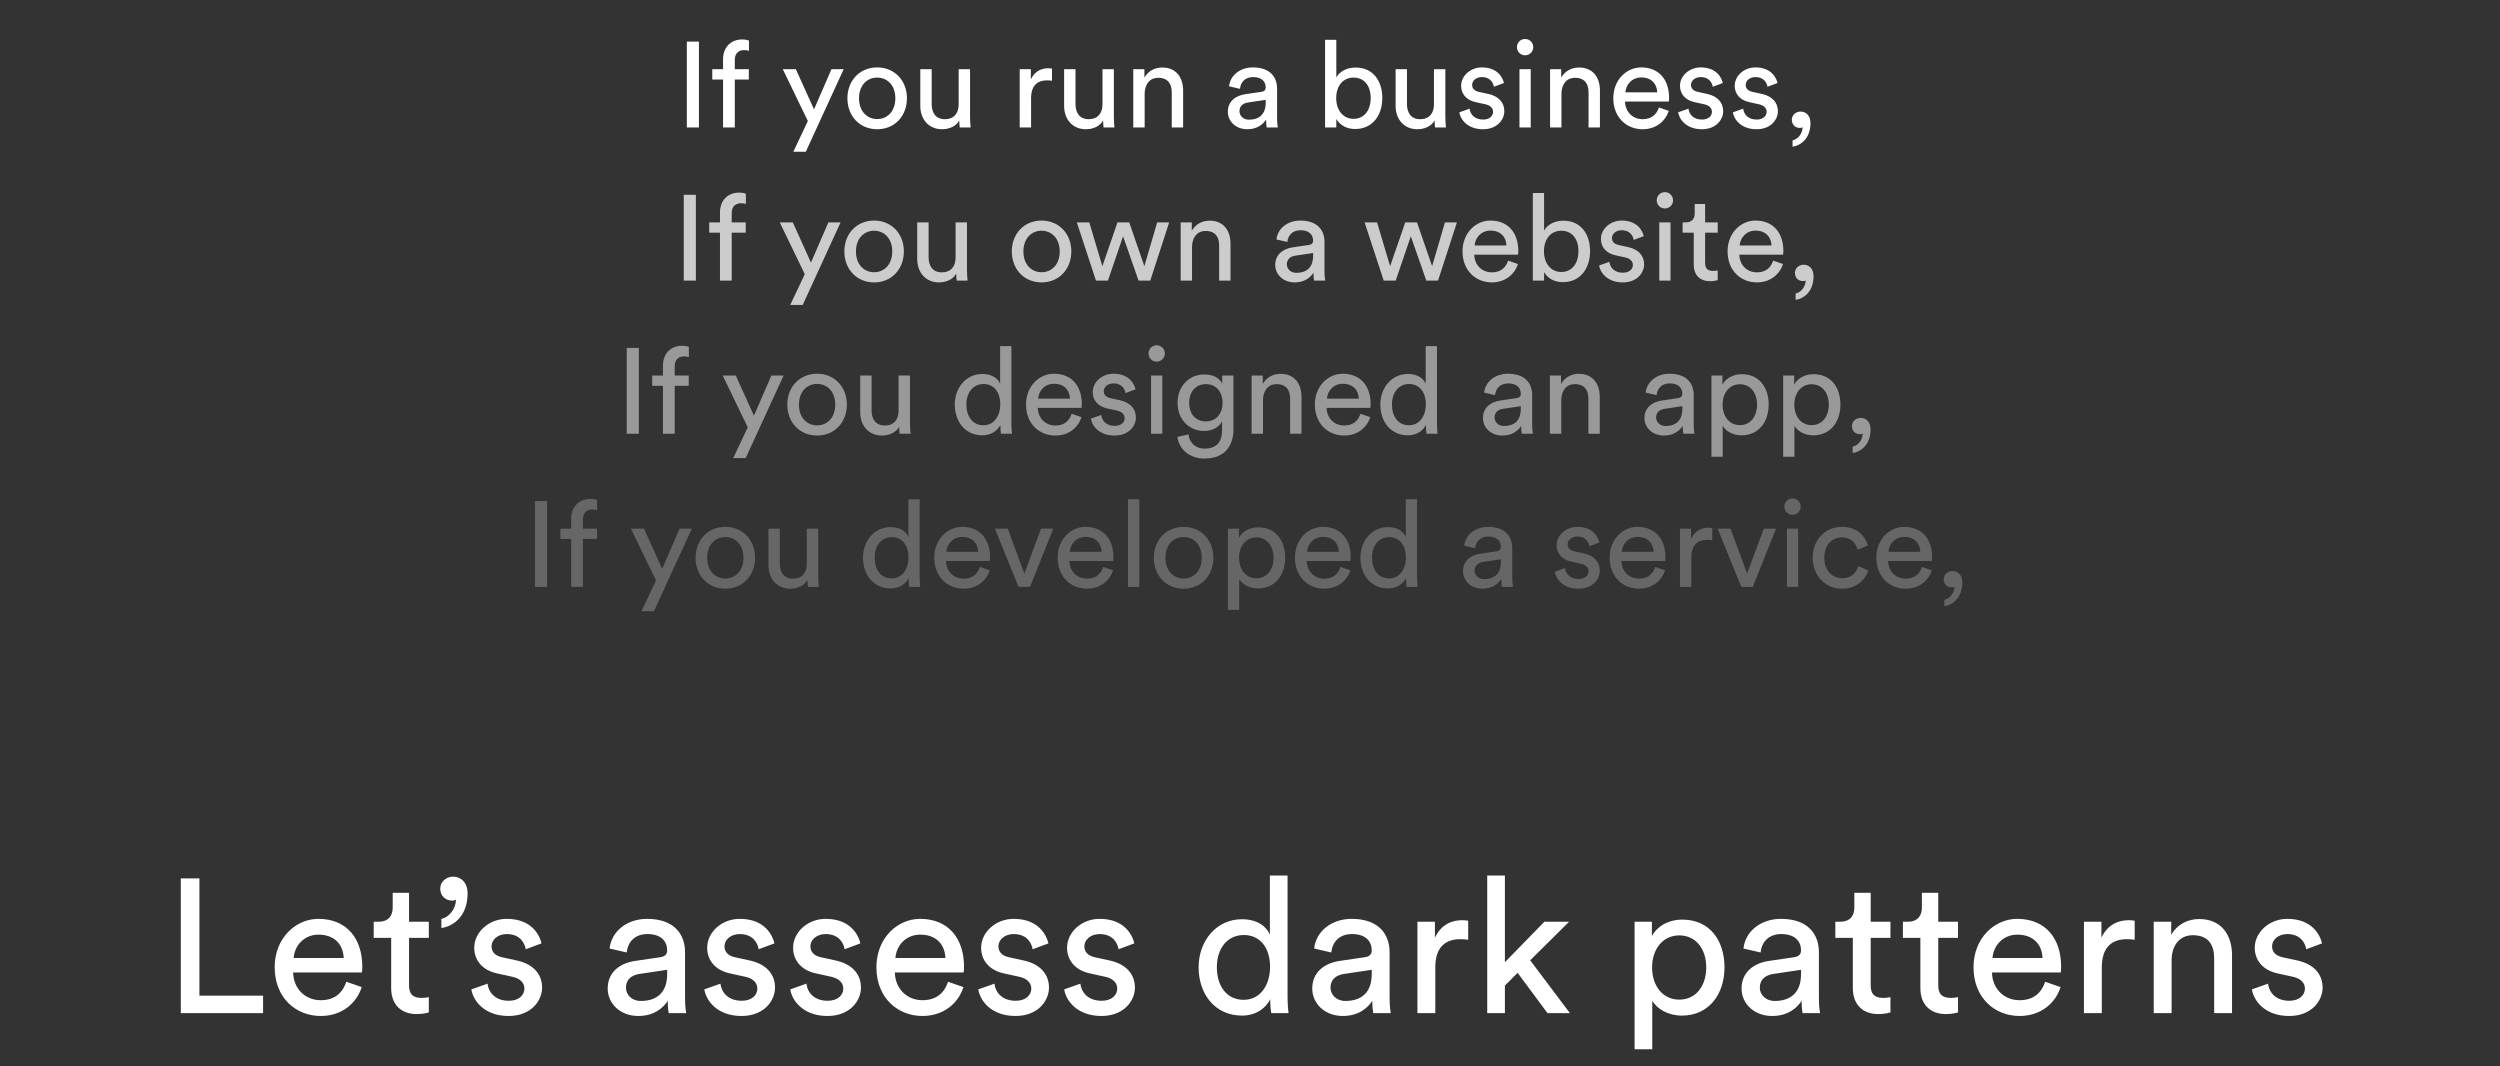 <svg xmlns="http://www.w3.org/2000/svg" width="333" height="142" viewBox="0 0 333 142" fill="none"><rect x="0" y="0" width="333" height="142" fill="#333333" stroke="none"/><path d="M35.043 134.948V132.619H26.563V116.999H24.082V134.948H35.043ZM39.118 127.607C39.22 126.037 40.435 124.493 42.435 124.493C44.587 124.493 45.726 125.86 45.777 127.607H39.118ZM46.131 130.771C45.675 132.138 44.688 133.227 42.713 133.227C40.663 133.227 39.093 131.708 39.042 129.531H48.207C48.232 129.379 48.258 129.075 48.258 128.771C48.258 124.974 46.156 122.392 42.41 122.392C39.346 122.392 36.587 124.999 36.587 128.822C36.587 132.948 39.448 135.328 42.713 135.328C45.549 135.328 47.498 133.632 48.182 131.48L46.131 130.771ZM54.485 118.923H52.308V120.898C52.308 121.961 51.751 122.771 50.434 122.771H49.776V124.923H52.105V131.607C52.105 133.809 53.422 135.075 55.498 135.075C56.308 135.075 56.915 134.923 57.118 134.847V132.822C56.915 132.872 56.485 132.923 56.181 132.923C54.941 132.923 54.485 132.366 54.485 131.252V124.923H57.118V122.771H54.485V118.923ZM58.639 118.341C58.639 119.354 59.348 119.961 60.234 119.961C60.487 119.961 60.664 119.885 60.74 119.835C60.715 120.974 59.93 122.138 58.791 122.392V123.607C60.259 123.429 62.284 122.138 62.284 118.999C62.284 117.531 61.373 116.771 60.36 116.771C59.373 116.771 58.639 117.506 58.639 118.341ZM62.789 131.784C62.992 133.176 64.409 135.328 67.751 135.328C70.764 135.328 72.207 133.277 72.207 131.556C72.207 129.758 71.042 128.417 68.84 127.936L66.865 127.505C65.928 127.303 65.473 126.771 65.473 126.037C65.473 125.202 66.283 124.417 67.498 124.417C69.422 124.417 69.928 125.809 70.03 126.442L72.131 125.657C71.878 124.569 70.84 122.392 67.498 122.392C65.118 122.392 63.169 124.164 63.169 126.24C63.169 127.961 64.308 129.252 66.207 129.657L68.283 130.113C69.296 130.341 69.852 130.923 69.852 131.682C69.852 132.543 69.118 133.303 67.776 133.303C66.055 133.303 65.093 132.29 64.941 131.024L62.789 131.784ZM80.945 131.682C80.945 133.606 82.54 135.328 85.02 135.328C87.198 135.328 88.413 134.163 88.944 133.303C88.944 134.189 89.02 134.644 89.071 134.948H91.4C91.349 134.644 91.248 134.012 91.248 132.948V126.847C91.248 124.467 89.831 122.392 86.185 122.392C83.552 122.392 81.451 124.012 81.198 126.341L83.476 126.872C83.628 125.455 84.565 124.417 86.236 124.417C88.084 124.417 88.868 125.404 88.868 126.594C88.868 127.024 88.666 127.404 87.932 127.505L84.641 127.986C82.54 128.29 80.945 129.505 80.945 131.682ZM85.35 133.328C84.134 133.328 83.375 132.467 83.375 131.556C83.375 130.467 84.134 129.885 85.147 129.733L88.868 129.176V129.733C88.868 132.391 87.299 133.328 85.35 133.328ZM93.816 131.784C94.019 133.176 95.436 135.328 98.778 135.328C101.791 135.328 103.234 133.277 103.234 131.556C103.234 129.758 102.069 128.417 99.867 127.936L97.892 127.505C96.955 127.303 96.5 126.771 96.5 126.037C96.5 125.202 97.31 124.417 98.525 124.417C100.449 124.417 100.955 125.809 101.057 126.442L103.158 125.657C102.905 124.569 101.867 122.392 98.525 122.392C96.145 122.392 94.196 124.164 94.196 126.24C94.196 127.961 95.335 129.252 97.234 129.657L99.31 130.113C100.322 130.341 100.879 130.923 100.879 131.682C100.879 132.543 100.145 133.303 98.803 133.303C97.082 133.303 96.12 132.29 95.968 131.024L93.816 131.784ZM105.263 131.784C105.465 133.176 106.883 135.328 110.225 135.328C113.237 135.328 114.68 133.277 114.68 131.556C114.68 129.758 113.516 128.417 111.313 127.936L109.339 127.505C108.402 127.303 107.946 126.771 107.946 126.037C107.946 125.202 108.756 124.417 109.972 124.417C111.896 124.417 112.402 125.809 112.503 126.442L114.604 125.657C114.351 124.569 113.313 122.392 109.972 122.392C107.592 122.392 105.642 124.164 105.642 126.24C105.642 127.961 106.782 129.252 108.68 129.657L110.756 130.113C111.769 130.341 112.326 130.923 112.326 131.682C112.326 132.543 111.592 133.303 110.25 133.303C108.528 133.303 107.566 132.29 107.415 131.024L105.263 131.784ZM119.269 127.607C119.37 126.037 120.586 124.493 122.586 124.493C124.737 124.493 125.877 125.86 125.927 127.607H119.269ZM126.282 130.771C125.826 132.138 124.839 133.227 122.864 133.227C120.813 133.227 119.244 131.708 119.193 129.531H128.358C128.383 129.379 128.408 129.075 128.408 128.771C128.408 124.974 126.307 122.392 122.56 122.392C119.497 122.392 116.738 124.999 116.738 128.822C116.738 132.948 119.598 135.328 122.864 135.328C125.699 135.328 127.649 133.632 128.332 131.48L126.282 130.771ZM130.307 131.784C130.509 133.176 131.927 135.328 135.269 135.328C138.281 135.328 139.724 133.277 139.724 131.556C139.724 129.758 138.56 128.417 136.357 127.936L134.383 127.505C133.446 127.303 132.99 126.771 132.99 126.037C132.99 125.202 133.8 124.417 135.016 124.417C136.94 124.417 137.446 125.809 137.547 126.442L139.648 125.657C139.395 124.569 138.357 122.392 135.016 122.392C132.636 122.392 130.686 124.164 130.686 126.24C130.686 127.961 131.826 129.252 133.724 129.657L135.8 130.113C136.813 130.341 137.37 130.923 137.37 131.682C137.37 132.543 136.636 133.303 135.294 133.303C133.573 133.303 132.61 132.29 132.459 131.024L130.307 131.784ZM141.753 131.784C141.956 133.176 143.374 135.328 146.715 135.328C149.728 135.328 151.171 133.277 151.171 131.556C151.171 129.758 150.006 128.417 147.804 127.936L145.829 127.505C144.892 127.303 144.437 126.771 144.437 126.037C144.437 125.202 145.247 124.417 146.462 124.417C148.386 124.417 148.892 125.809 148.994 126.442L151.095 125.657C150.842 124.569 149.804 122.392 146.462 122.392C144.082 122.392 142.133 124.164 142.133 126.24C142.133 127.961 143.272 129.252 145.171 129.657L147.247 130.113C148.26 130.341 148.816 130.923 148.816 131.682C148.816 132.543 148.082 133.303 146.741 133.303C145.019 133.303 144.057 132.29 143.905 131.024L141.753 131.784ZM162.086 128.822C162.086 126.316 163.503 124.543 165.681 124.543C167.858 124.543 169.174 126.265 169.174 128.771C169.174 131.277 167.832 133.176 165.655 133.176C163.377 133.176 162.086 131.328 162.086 128.822ZM169.2 133.303C169.2 134.037 169.276 134.67 169.326 134.948H171.63C171.605 134.746 171.503 133.86 171.503 132.695V116.619H169.149V124.493C168.744 123.505 167.579 122.442 165.427 122.442C161.985 122.442 159.655 125.379 159.655 128.822C159.655 132.442 161.858 135.277 165.427 135.277C167.326 135.277 168.617 134.265 169.2 133.1V133.303ZM174.792 131.682C174.792 133.606 176.387 135.328 178.867 135.328C181.045 135.328 182.26 134.163 182.791 133.303C182.791 134.189 182.867 134.644 182.918 134.948H185.247C185.196 134.644 185.095 134.012 185.095 132.948V126.847C185.095 124.467 183.678 122.392 180.032 122.392C177.399 122.392 175.298 124.012 175.045 126.341L177.323 126.872C177.475 125.455 178.412 124.417 180.083 124.417C181.931 124.417 182.716 125.404 182.716 126.594C182.716 127.024 182.513 127.404 181.779 127.505L178.488 127.986C176.387 128.29 174.792 129.505 174.792 131.682ZM179.197 133.328C177.981 133.328 177.222 132.467 177.222 131.556C177.222 130.467 177.981 129.885 178.994 129.733L182.716 129.176V129.733C182.716 132.391 181.146 133.328 179.197 133.328ZM195.562 122.645C195.435 122.619 195.106 122.569 194.777 122.569C193.536 122.569 192.018 123.024 191.131 124.898V122.771H188.802V134.948H191.182V128.847C191.182 126.164 192.524 125.1 194.524 125.1C194.853 125.1 195.207 125.126 195.562 125.176V122.645ZM209.009 122.771H205.718L200.453 128.164V116.619H198.098V134.948H200.453V131.277L202.149 129.581L206.123 134.948H209.111L203.82 127.91L209.009 122.771ZM220.082 139.758V133.303C220.74 134.391 222.158 135.277 224.032 135.277C227.601 135.277 229.702 132.467 229.702 128.847C229.702 125.303 227.753 122.493 224.107 122.493C222.133 122.493 220.69 123.455 220.032 124.67V122.771H217.728V139.758H220.082ZM227.272 128.847C227.272 131.353 225.88 133.151 223.677 133.151C221.5 133.151 220.057 131.353 220.057 128.847C220.057 126.417 221.5 124.594 223.677 124.594C225.905 124.594 227.272 126.417 227.272 128.847ZM231.975 131.682C231.975 133.606 233.57 135.328 236.051 135.328C238.228 135.328 239.443 134.163 239.975 133.303C239.975 134.189 240.051 134.644 240.101 134.948H242.43C242.38 134.644 242.279 134.012 242.279 132.948V126.847C242.279 124.467 240.861 122.392 237.215 122.392C234.583 122.392 232.481 124.012 232.228 126.341L234.507 126.872C234.659 125.455 235.595 124.417 237.266 124.417C239.114 124.417 239.899 125.404 239.899 126.594C239.899 127.024 239.696 127.404 238.962 127.505L235.671 127.986C233.57 128.29 231.975 129.505 231.975 131.682ZM236.38 133.328C235.165 133.328 234.405 132.467 234.405 131.556C234.405 130.467 235.165 129.885 236.177 129.733L239.899 129.176V129.733C239.899 132.391 238.329 133.328 236.38 133.328ZM249.176 118.923H246.998V120.898C246.998 121.961 246.442 122.771 245.125 122.771H244.467V124.923H246.796V131.607C246.796 133.809 248.112 135.075 250.188 135.075C250.998 135.075 251.606 134.923 251.808 134.847V132.822C251.606 132.872 251.176 132.923 250.872 132.923C249.631 132.923 249.176 132.366 249.176 131.252V124.923H251.808V122.771H249.176V118.923ZM258.175 118.923H255.997V120.898C255.997 121.961 255.441 122.771 254.124 122.771H253.466V124.923H255.795V131.607C255.795 133.809 257.111 135.075 259.187 135.075C259.997 135.075 260.605 134.923 260.808 134.847V132.822C260.605 132.872 260.175 132.923 259.871 132.923C258.63 132.923 258.175 132.366 258.175 131.252V124.923H260.808V122.771H258.175V118.923ZM265.405 127.607C265.506 126.037 266.721 124.493 268.721 124.493C270.873 124.493 272.012 125.86 272.063 127.607H265.405ZM272.417 130.771C271.961 132.138 270.974 133.227 268.999 133.227C266.949 133.227 265.379 131.708 265.329 129.531H274.493C274.518 129.379 274.544 129.075 274.544 128.771C274.544 124.974 272.442 122.392 268.696 122.392C265.632 122.392 262.873 124.999 262.873 128.822C262.873 132.948 265.734 135.328 268.999 135.328C271.835 135.328 273.784 133.632 274.468 131.48L272.417 130.771ZM284.341 122.645C284.214 122.619 283.885 122.569 283.556 122.569C282.315 122.569 280.796 123.024 279.91 124.898V122.771H277.581V134.948H279.961V128.847C279.961 126.164 281.303 125.1 283.303 125.1C283.632 125.1 283.986 125.126 284.341 125.176V122.645ZM289.257 127.91C289.257 126.062 290.219 124.569 292.092 124.569C294.219 124.569 294.927 125.936 294.927 127.632V134.948H297.307V127.227C297.307 124.518 295.864 122.417 292.953 122.417C291.535 122.417 290.092 122.999 289.206 124.518V122.771H286.877V134.948H289.257V127.91ZM299.953 131.784C300.156 133.176 301.574 135.328 304.915 135.328C307.928 135.328 309.371 133.277 309.371 131.556C309.371 129.758 308.206 128.417 306.004 127.936L304.029 127.505C303.092 127.303 302.637 126.771 302.637 126.037C302.637 125.202 303.447 124.417 304.662 124.417C306.586 124.417 307.092 125.809 307.194 126.442L309.295 125.657C309.042 124.569 308.004 122.392 304.662 122.392C302.282 122.392 300.333 124.164 300.333 126.24C300.333 127.961 301.472 129.252 303.371 129.657L305.447 130.113C306.459 130.341 307.016 130.923 307.016 131.682C307.016 132.543 306.282 133.303 304.941 133.303C303.219 133.303 302.257 132.29 302.105 131.024L299.953 131.784Z" fill="white"></path><path d="M93.098 16.974V5.545H91.486V16.974H93.098ZM99.743 10.591V9.221H97.874V7.996C97.874 6.932 98.567 6.674 99.099 6.674C99.486 6.674 99.679 6.738 99.76 6.771V5.417C99.695 5.368 99.373 5.255 98.857 5.255C97.455 5.255 96.31 6.19 96.31 7.915V9.221H94.876V10.591H96.31V16.974H97.874V10.591H99.743ZM107.332 20.213L112.377 9.221H110.749L108.428 14.572L106.01 9.221H104.269L107.606 16.119L105.672 20.213H107.332ZM116.84 15.861C115.551 15.861 114.422 14.894 114.422 13.089C114.422 11.3 115.551 10.333 116.84 10.333C118.13 10.333 119.258 11.3 119.258 13.089C119.258 14.894 118.13 15.861 116.84 15.861ZM116.84 8.979C114.519 8.979 112.875 10.736 112.875 13.089C112.875 15.459 114.519 17.215 116.84 17.215C119.161 17.215 120.805 15.459 120.805 13.089C120.805 10.736 119.161 8.979 116.84 8.979ZM127.775 16.039C127.775 16.361 127.807 16.796 127.839 16.974H129.29C129.258 16.7 129.209 16.152 129.209 15.539V9.221H127.694V13.895C127.694 15.072 127.082 15.878 125.857 15.878C124.583 15.878 124.1 14.943 124.1 13.879V9.221H122.585V14.104C122.585 15.861 123.681 17.215 125.486 17.215C126.389 17.215 127.356 16.845 127.775 16.039ZM140.128 9.14C140.048 9.124 139.838 9.092 139.629 9.092C138.839 9.092 137.872 9.382 137.308 10.575V9.221H135.825V16.974H137.34V13.089C137.34 11.38 138.194 10.704 139.467 10.704C139.677 10.704 139.903 10.72 140.128 10.752V9.14ZM146.932 16.039C146.932 16.361 146.964 16.796 146.996 16.974H148.447C148.414 16.7 148.366 16.152 148.366 15.539V9.221H146.851V13.895C146.851 15.072 146.238 15.878 145.013 15.878C143.74 15.878 143.257 14.943 143.257 13.879V9.221H141.741V14.104C141.741 15.861 142.837 17.215 144.643 17.215C145.545 17.215 146.512 16.845 146.932 16.039ZM152.467 12.493C152.467 11.316 153.079 10.365 154.272 10.365C155.626 10.365 156.077 11.235 156.077 12.315V16.974H157.593V12.057C157.593 10.333 156.674 8.995 154.82 8.995C153.918 8.995 152.999 9.366 152.435 10.333V9.221H150.952V16.974H152.467V12.493ZM163.549 14.894C163.549 16.119 164.564 17.215 166.144 17.215C167.53 17.215 168.304 16.474 168.642 15.926C168.642 16.49 168.691 16.78 168.723 16.974H170.206C170.174 16.78 170.109 16.377 170.109 15.7V11.816C170.109 10.3 169.206 8.979 166.885 8.979C165.209 8.979 163.871 10.01 163.71 11.493L165.161 11.832C165.257 10.929 165.854 10.268 166.918 10.268C168.094 10.268 168.594 10.897 168.594 11.655C168.594 11.928 168.465 12.17 167.998 12.235L165.902 12.541C164.564 12.734 163.549 13.508 163.549 14.894ZM166.353 15.942C165.58 15.942 165.096 15.394 165.096 14.814C165.096 14.121 165.58 13.75 166.224 13.653L168.594 13.299V13.653C168.594 15.346 167.595 15.942 166.353 15.942ZM177.998 16.974V15.845C178.482 16.683 179.368 17.183 180.513 17.183C182.818 17.183 184.123 15.362 184.123 13.057C184.123 10.8 182.914 8.995 180.561 8.995C179.272 8.995 178.369 9.624 177.998 10.317V5.304H176.499V16.974H177.998ZM182.576 13.057C182.576 14.733 181.673 15.829 180.287 15.829C178.949 15.829 177.982 14.733 177.982 13.057C177.982 11.38 178.949 10.333 180.287 10.333C181.689 10.333 182.576 11.38 182.576 13.057ZM191.085 16.039C191.085 16.361 191.117 16.796 191.149 16.974H192.6C192.568 16.7 192.519 16.152 192.519 15.539V9.221H191.004V13.895C191.004 15.072 190.392 15.878 189.167 15.878C187.893 15.878 187.41 14.943 187.41 13.879V9.221H185.895V14.104C185.895 15.861 186.991 17.215 188.796 17.215C189.699 17.215 190.666 16.845 191.085 16.039ZM194.38 14.959C194.509 15.845 195.411 17.215 197.539 17.215C199.457 17.215 200.376 15.91 200.376 14.814C200.376 13.669 199.634 12.815 198.232 12.509L196.975 12.235C196.378 12.106 196.088 11.767 196.088 11.3C196.088 10.768 196.604 10.268 197.378 10.268C198.603 10.268 198.925 11.155 198.989 11.558L200.327 11.058C200.166 10.365 199.505 8.979 197.378 8.979C195.862 8.979 194.621 10.107 194.621 11.429C194.621 12.525 195.347 13.347 196.556 13.605L197.877 13.895C198.522 14.04 198.877 14.411 198.877 14.894C198.877 15.442 198.409 15.926 197.555 15.926C196.459 15.926 195.846 15.281 195.75 14.475L194.38 14.959ZM203.892 16.974V9.221H202.393V16.974H203.892ZM202.054 6.287C202.054 6.883 202.538 7.367 203.134 7.367C203.747 7.367 204.23 6.883 204.23 6.287C204.23 5.674 203.747 5.191 203.134 5.191C202.538 5.191 202.054 5.674 202.054 6.287ZM207.985 12.493C207.985 11.316 208.597 10.365 209.79 10.365C211.144 10.365 211.596 11.235 211.596 12.315V16.974H213.111V12.057C213.111 10.333 212.192 8.995 210.338 8.995C209.436 8.995 208.517 9.366 207.953 10.333V9.221H206.47V16.974H207.985V12.493ZM216.504 12.299C216.569 11.3 217.342 10.317 218.616 10.317C219.986 10.317 220.711 11.187 220.743 12.299H216.504ZM220.969 14.314C220.679 15.184 220.05 15.878 218.793 15.878C217.487 15.878 216.488 14.91 216.456 13.524H222.291C222.307 13.428 222.323 13.234 222.323 13.041C222.323 10.623 220.985 8.979 218.6 8.979C216.649 8.979 214.892 10.639 214.892 13.073C214.892 15.7 216.714 17.215 218.793 17.215C220.598 17.215 221.839 16.136 222.275 14.765L220.969 14.314ZM223.532 14.959C223.661 15.845 224.563 17.215 226.691 17.215C228.609 17.215 229.528 15.91 229.528 14.814C229.528 13.669 228.786 12.815 227.384 12.509L226.127 12.235C225.53 12.106 225.24 11.767 225.24 11.3C225.24 10.768 225.756 10.268 226.53 10.268C227.755 10.268 228.077 11.155 228.142 11.558L229.48 11.058C229.318 10.365 228.657 8.979 226.53 8.979C225.015 8.979 223.773 10.107 223.773 11.429C223.773 12.525 224.499 13.347 225.708 13.605L227.029 13.895C227.674 14.04 228.029 14.411 228.029 14.894C228.029 15.442 227.561 15.926 226.707 15.926C225.611 15.926 224.999 15.281 224.902 14.475L223.532 14.959ZM230.82 14.959C230.949 15.845 231.851 17.215 233.979 17.215C235.897 17.215 236.816 15.91 236.816 14.814C236.816 13.669 236.074 12.815 234.672 12.509L233.415 12.235C232.818 12.106 232.528 11.767 232.528 11.3C232.528 10.768 233.044 10.268 233.818 10.268C235.043 10.268 235.365 11.155 235.43 11.558L236.768 11.058C236.606 10.365 235.945 8.979 233.818 8.979C232.303 8.979 231.062 10.107 231.062 11.429C231.062 12.525 231.787 13.347 232.996 13.605L234.317 13.895C234.962 14.04 235.317 14.411 235.317 14.894C235.317 15.442 234.849 15.926 233.995 15.926C232.899 15.926 232.287 15.281 232.19 14.475L230.82 14.959ZM238.672 15.942C238.672 16.635 239.155 17.038 239.752 17.038C239.929 17.038 240.058 16.99 240.106 16.957C240.09 17.731 239.558 18.521 238.769 18.698V19.537C239.768 19.408 241.154 18.521 241.154 16.393C241.154 15.378 240.542 14.862 239.849 14.862C239.172 14.862 238.672 15.362 238.672 15.942Z" fill="white"></path><path opacity="0.25" d="M72.871 78.173V66.745H71.259V78.173H72.871ZM79.516 71.79V70.42H77.647V69.195C77.647 68.131 78.34 67.873 78.872 67.873C79.258 67.873 79.452 67.938 79.533 67.97V66.616C79.468 66.567 79.146 66.455 78.63 66.455C77.228 66.455 76.083 67.389 76.083 69.114V70.42H74.649V71.79H76.083V78.173H77.647V71.79H79.516ZM87.105 81.413L92.15 70.42H90.522L88.201 75.771L85.783 70.42H84.042L87.379 77.319L85.445 81.413H87.105ZM96.613 77.061C95.324 77.061 94.195 76.094 94.195 74.288C94.195 72.499 95.324 71.532 96.613 71.532C97.903 71.532 99.031 72.499 99.031 74.288C99.031 76.094 97.903 77.061 96.613 77.061ZM96.613 70.178C94.292 70.178 92.648 71.935 92.648 74.288C92.648 76.658 94.292 78.415 96.613 78.415C98.934 78.415 100.578 76.658 100.578 74.288C100.578 71.935 98.934 70.178 96.613 70.178ZM107.548 77.238C107.548 77.56 107.58 77.996 107.612 78.173H109.063C109.031 77.899 108.982 77.351 108.982 76.738V70.42H107.467V75.094C107.467 76.271 106.855 77.077 105.63 77.077C104.356 77.077 103.873 76.142 103.873 75.078V70.42H102.358V75.304C102.358 77.061 103.454 78.415 105.259 78.415C106.162 78.415 107.129 78.044 107.548 77.238ZM116.5 74.272C116.5 72.676 117.403 71.548 118.789 71.548C120.175 71.548 121.013 72.644 121.013 74.24C121.013 75.836 120.159 77.044 118.773 77.044C117.322 77.044 116.5 75.868 116.5 74.272ZM121.03 77.125C121.03 77.593 121.078 77.996 121.11 78.173H122.577C122.561 78.044 122.496 77.48 122.496 76.738V66.503H120.997V71.516C120.739 70.887 119.998 70.21 118.628 70.21C116.436 70.21 114.953 72.08 114.953 74.272C114.953 76.577 116.355 78.382 118.628 78.382C119.837 78.382 120.659 77.738 121.03 76.996V77.125ZM126.057 73.498C126.121 72.499 126.895 71.516 128.168 71.516C129.539 71.516 130.264 72.386 130.296 73.498H126.057ZM130.522 75.513C130.232 76.384 129.603 77.077 128.346 77.077C127.04 77.077 126.041 76.11 126.009 74.724H131.843C131.86 74.627 131.876 74.433 131.876 74.24C131.876 71.822 130.538 70.178 128.152 70.178C126.202 70.178 124.445 71.838 124.445 74.272C124.445 76.9 126.266 78.415 128.346 78.415C130.151 78.415 131.392 77.335 131.827 75.965L130.522 75.513ZM140.293 70.42H138.665L136.441 76.4L134.233 70.42H132.524L135.667 78.173H137.199L140.293 70.42ZM142.49 73.498C142.555 72.499 143.329 71.516 144.602 71.516C145.972 71.516 146.697 72.386 146.73 73.498H142.49ZM146.955 75.513C146.665 76.384 146.036 77.077 144.779 77.077C143.474 77.077 142.474 76.11 142.442 74.724H148.277C148.293 74.627 148.309 74.433 148.309 74.24C148.309 71.822 146.971 70.178 144.586 70.178C142.635 70.178 140.879 71.838 140.879 74.272C140.879 76.9 142.7 78.415 144.779 78.415C146.585 78.415 147.826 77.335 148.261 75.965L146.955 75.513ZM151.758 78.173V66.503H150.243V78.173H151.758ZM157.656 77.061C156.367 77.061 155.239 76.094 155.239 74.288C155.239 72.499 156.367 71.532 157.656 71.532C158.946 71.532 160.074 72.499 160.074 74.288C160.074 76.094 158.946 77.061 157.656 77.061ZM157.656 70.178C155.335 70.178 153.691 71.935 153.691 74.288C153.691 76.658 155.335 78.415 157.656 78.415C159.978 78.415 161.622 76.658 161.622 74.288C161.622 71.935 159.978 70.178 157.656 70.178ZM165.059 81.235V77.125C165.478 77.818 166.381 78.382 167.574 78.382C169.846 78.382 171.184 76.593 171.184 74.288C171.184 72.032 169.943 70.243 167.622 70.243C166.365 70.243 165.446 70.855 165.027 71.629V70.42H163.56V81.235H165.059ZM169.637 74.288C169.637 75.884 168.75 77.028 167.348 77.028C165.962 77.028 165.043 75.884 165.043 74.288C165.043 72.741 165.962 71.58 167.348 71.58C168.766 71.58 169.637 72.741 169.637 74.288ZM174.098 73.498C174.163 72.499 174.936 71.516 176.21 71.516C177.58 71.516 178.305 72.386 178.337 73.498H174.098ZM178.563 75.513C178.273 76.384 177.644 77.077 176.387 77.077C175.081 77.077 174.082 76.11 174.05 74.724H179.885C179.901 74.627 179.917 74.433 179.917 74.24C179.917 71.822 178.579 70.178 176.194 70.178C174.243 70.178 172.486 71.838 172.486 74.272C172.486 76.9 174.308 78.415 176.387 78.415C178.192 78.415 179.433 77.335 179.869 75.965L178.563 75.513ZM182.754 74.272C182.754 72.676 183.656 71.548 185.043 71.548C186.429 71.548 187.267 72.644 187.267 74.24C187.267 75.836 186.413 77.044 185.026 77.044C183.576 77.044 182.754 75.868 182.754 74.272ZM187.283 77.125C187.283 77.593 187.331 77.996 187.364 78.173H188.83C188.814 78.044 188.75 77.48 188.75 76.738V66.503H187.251V71.516C186.993 70.887 186.251 70.21 184.881 70.21C182.689 70.21 181.206 72.08 181.206 74.272C181.206 76.577 182.609 78.382 184.881 78.382C186.09 78.382 186.912 77.738 187.283 76.996V77.125ZM194.873 76.094C194.873 77.319 195.889 78.415 197.468 78.415C198.855 78.415 199.628 77.673 199.967 77.125C199.967 77.689 200.015 77.979 200.047 78.173H201.53C201.498 77.979 201.433 77.576 201.433 76.9V73.015C201.433 71.5 200.531 70.178 198.21 70.178C196.533 70.178 195.196 71.21 195.034 72.692L196.485 73.031C196.582 72.128 197.178 71.468 198.242 71.468C199.419 71.468 199.918 72.096 199.918 72.854C199.918 73.128 199.789 73.37 199.322 73.434L197.227 73.74C195.889 73.934 194.873 74.707 194.873 76.094ZM197.678 77.141C196.904 77.141 196.421 76.593 196.421 76.013C196.421 75.32 196.904 74.949 197.549 74.852L199.918 74.498V74.852C199.918 76.545 198.919 77.141 197.678 77.141ZM207.098 76.158C207.227 77.044 208.13 78.415 210.257 78.415C212.176 78.415 213.094 77.109 213.094 76.013C213.094 74.868 212.353 74.014 210.951 73.708L209.693 73.434C209.097 73.305 208.807 72.966 208.807 72.499C208.807 71.967 209.323 71.468 210.096 71.468C211.321 71.468 211.644 72.354 211.708 72.757L213.046 72.257C212.885 71.564 212.224 70.178 210.096 70.178C208.581 70.178 207.34 71.306 207.34 72.628C207.34 73.724 208.065 74.546 209.274 74.804L210.596 75.094C211.241 75.239 211.595 75.61 211.595 76.094C211.595 76.642 211.128 77.125 210.274 77.125C209.178 77.125 208.565 76.48 208.468 75.674L207.098 76.158ZM216.016 73.498C216.081 72.499 216.854 71.516 218.128 71.516C219.498 71.516 220.223 72.386 220.255 73.498H216.016ZM220.481 75.513C220.191 76.384 219.562 77.077 218.305 77.077C216.999 77.077 216 76.11 215.968 74.724H221.803C221.819 74.627 221.835 74.433 221.835 74.24C221.835 71.822 220.497 70.178 218.112 70.178C216.161 70.178 214.404 71.838 214.404 74.272C214.404 76.9 216.226 78.415 218.305 78.415C220.11 78.415 221.351 77.335 221.787 75.965L220.481 75.513ZM228.073 70.339C227.992 70.323 227.783 70.291 227.573 70.291C226.783 70.291 225.816 70.581 225.252 71.774V70.42H223.769V78.173H225.284V74.288C225.284 72.58 226.139 71.903 227.412 71.903C227.621 71.903 227.847 71.919 228.073 71.951V70.339ZM236.565 70.42H234.937L232.712 76.4L230.504 70.42H228.795L231.939 78.173H233.47L236.565 70.42ZM239.514 78.173V70.42H238.015V78.173H239.514ZM237.676 67.486C237.676 68.083 238.16 68.566 238.756 68.566C239.369 68.566 239.852 68.083 239.852 67.486C239.852 66.874 239.369 66.39 238.756 66.39C238.16 66.39 237.676 66.874 237.676 67.486ZM245.347 71.58C246.669 71.58 247.233 72.467 247.427 73.224L248.797 72.644C248.474 71.468 247.411 70.178 245.347 70.178C243.139 70.178 241.447 71.87 241.447 74.288C241.447 76.642 243.107 78.415 245.364 78.415C247.378 78.415 248.491 77.109 248.861 75.997L247.523 75.417C247.346 76.029 246.814 77.012 245.364 77.012C244.106 77.012 242.994 76.061 242.994 74.288C242.994 72.483 244.122 71.58 245.347 71.58ZM251.543 73.498C251.608 72.499 252.382 71.516 253.655 71.516C255.025 71.516 255.75 72.386 255.783 73.498H251.543ZM256.008 75.513C255.718 76.384 255.089 77.077 253.832 77.077C252.527 77.077 251.527 76.11 251.495 74.724H257.33C257.346 74.627 257.362 74.433 257.362 74.24C257.362 71.822 256.024 70.178 253.639 70.178C251.688 70.178 249.931 71.838 249.931 74.272C249.931 76.9 251.753 78.415 253.832 78.415C255.637 78.415 256.879 77.335 257.314 75.965L256.008 75.513ZM258.899 77.141C258.899 77.834 259.383 78.237 259.979 78.237C260.156 78.237 260.285 78.189 260.334 78.157C260.317 78.93 259.786 79.72 258.996 79.898V80.736C259.995 80.607 261.381 79.72 261.381 77.593C261.381 76.577 260.769 76.061 260.076 76.061C259.399 76.061 258.899 76.561 258.899 77.141Z" fill="white"></path><path opacity="0.5" d="M85.094 57.775V46.346H83.482V57.775H85.094ZM91.739 51.392V50.022H89.87V48.797C89.87 47.733 90.563 47.475 91.094 47.475C91.481 47.475 91.675 47.539 91.755 47.572V46.218C91.691 46.169 91.368 46.056 90.853 46.056C89.45 46.056 88.306 46.991 88.306 48.716V50.022H86.871V51.392H88.306V57.775H89.87V51.392H91.739ZM99.328 61.014L104.373 50.022H102.745L100.424 55.373L98.006 50.022H96.265L99.602 56.92L97.667 61.014H99.328ZM108.836 56.663C107.547 56.663 106.418 55.695 106.418 53.89C106.418 52.101 107.547 51.134 108.836 51.134C110.126 51.134 111.254 52.101 111.254 53.89C111.254 55.695 110.126 56.663 108.836 56.663ZM108.836 49.78C106.515 49.78 104.871 51.537 104.871 53.89C104.871 56.26 106.515 58.016 108.836 58.016C111.157 58.016 112.801 56.26 112.801 53.89C112.801 51.537 111.157 49.78 108.836 49.78ZM119.771 56.84C119.771 57.162 119.803 57.597 119.835 57.775H121.286C121.254 57.501 121.205 56.953 121.205 56.34V50.022H119.69V54.696C119.69 55.873 119.078 56.679 117.853 56.679C116.579 56.679 116.096 55.744 116.096 54.68V50.022H114.58V54.906C114.58 56.663 115.677 58.016 117.482 58.016C118.384 58.016 119.352 57.646 119.771 56.84ZM128.723 53.874C128.723 52.278 129.626 51.15 131.012 51.15C132.398 51.15 133.236 52.246 133.236 53.842C133.236 55.437 132.382 56.646 130.996 56.646C129.545 56.646 128.723 55.47 128.723 53.874ZM133.252 56.727C133.252 57.194 133.301 57.597 133.333 57.775H134.8C134.784 57.646 134.719 57.082 134.719 56.34V46.105H133.22V51.118C132.962 50.489 132.221 49.812 130.851 49.812C128.659 49.812 127.176 51.682 127.176 53.874C127.176 56.179 128.578 57.984 130.851 57.984C132.06 57.984 132.882 57.34 133.252 56.598V56.727ZM138.28 53.1C138.344 52.101 139.118 51.118 140.391 51.118C141.761 51.118 142.487 51.988 142.519 53.1H138.28ZM142.745 55.115C142.454 55.986 141.826 56.679 140.569 56.679C139.263 56.679 138.264 55.712 138.231 54.325H144.066C144.082 54.228 144.099 54.035 144.099 53.842C144.099 51.424 142.761 49.78 140.375 49.78C138.425 49.78 136.668 51.44 136.668 53.874C136.668 56.501 138.489 58.016 140.569 58.016C142.374 58.016 143.615 56.937 144.05 55.566L142.745 55.115ZM145.307 55.76C145.436 56.646 146.339 58.016 148.467 58.016C150.385 58.016 151.303 56.711 151.303 55.615C151.303 54.47 150.562 53.616 149.16 53.31L147.902 53.036C147.306 52.907 147.016 52.568 147.016 52.101C147.016 51.569 147.532 51.069 148.305 51.069C149.53 51.069 149.853 51.956 149.917 52.359L151.255 51.859C151.094 51.166 150.433 49.78 148.305 49.78C146.79 49.78 145.549 50.908 145.549 52.23C145.549 53.326 146.274 54.148 147.483 54.406L148.805 54.696C149.45 54.841 149.804 55.212 149.804 55.695C149.804 56.243 149.337 56.727 148.483 56.727C147.387 56.727 146.774 56.082 146.677 55.276L145.307 55.76ZM154.82 57.775V50.022H153.321V57.775H154.82ZM152.982 47.088C152.982 47.684 153.466 48.168 154.062 48.168C154.675 48.168 155.158 47.684 155.158 47.088C155.158 46.475 154.675 45.992 154.062 45.992C153.466 45.992 152.982 46.475 152.982 47.088ZM156.833 58.194C157.027 59.854 158.478 61.079 160.412 61.079C163.329 61.079 164.296 59.161 164.296 57.194V50.022H162.797V51.102C162.41 50.328 161.605 49.877 160.412 49.877C158.284 49.877 156.85 51.553 156.85 53.648C156.85 55.84 158.349 57.404 160.412 57.404C161.572 57.404 162.41 56.84 162.781 56.131V57.243C162.781 58.919 162.04 59.757 160.412 59.757C159.235 59.757 158.413 58.935 158.3 57.855L156.833 58.194ZM160.637 56.131C159.267 56.131 158.397 55.163 158.397 53.648C158.397 52.149 159.3 51.166 160.637 51.166C161.943 51.166 162.846 52.149 162.846 53.648C162.846 55.147 161.943 56.131 160.637 56.131ZM168.231 53.294C168.231 52.117 168.844 51.166 170.037 51.166C171.391 51.166 171.842 52.036 171.842 53.116V57.775H173.357V52.858C173.357 51.134 172.438 49.796 170.585 49.796C169.682 49.796 168.763 50.167 168.199 51.134V50.022H166.716V57.775H168.231V53.294ZM176.75 53.1C176.815 52.101 177.589 51.118 178.862 51.118C180.232 51.118 180.957 51.988 180.99 53.1H176.75ZM181.215 55.115C180.925 55.986 180.297 56.679 179.039 56.679C177.734 56.679 176.734 55.712 176.702 54.325H182.537C182.553 54.228 182.569 54.035 182.569 53.842C182.569 51.424 181.231 49.78 178.846 49.78C176.896 49.78 175.139 51.44 175.139 53.874C175.139 56.501 176.96 58.016 179.039 58.016C180.845 58.016 182.086 56.937 182.521 55.566L181.215 55.115ZM185.406 53.874C185.406 52.278 186.309 51.15 187.695 51.15C189.081 51.15 189.919 52.246 189.919 53.842C189.919 55.437 189.065 56.646 187.679 56.646C186.228 56.646 185.406 55.47 185.406 53.874ZM189.935 56.727C189.935 57.194 189.984 57.597 190.016 57.775H191.483C191.467 57.646 191.402 57.082 191.402 56.34V46.105H189.903V51.118C189.645 50.489 188.904 49.812 187.534 49.812C185.342 49.812 183.859 51.682 183.859 53.874C183.859 56.179 185.261 57.984 187.534 57.984C188.743 57.984 189.565 57.34 189.935 56.598V56.727ZM197.526 55.695C197.526 56.92 198.541 58.016 200.121 58.016C201.507 58.016 202.281 57.275 202.619 56.727C202.619 57.291 202.667 57.581 202.7 57.775H204.183C204.15 57.581 204.086 57.178 204.086 56.501V52.617C204.086 51.102 203.183 49.78 200.862 49.78C199.186 49.78 197.848 50.811 197.687 52.294L199.137 52.633C199.234 51.73 199.831 51.069 200.894 51.069C202.071 51.069 202.571 51.698 202.571 52.456C202.571 52.73 202.442 52.971 201.974 53.036L199.879 53.342C198.541 53.535 197.526 54.309 197.526 55.695ZM200.33 56.743C199.556 56.743 199.073 56.195 199.073 55.615C199.073 54.922 199.556 54.551 200.201 54.454L202.571 54.1V54.454C202.571 56.147 201.571 56.743 200.33 56.743ZM207.961 53.294C207.961 52.117 208.574 51.166 209.767 51.166C211.121 51.166 211.572 52.036 211.572 53.116V57.775H213.087V52.858C213.087 51.134 212.168 49.796 210.315 49.796C209.412 49.796 208.493 50.167 207.929 51.134V50.022H206.446V57.775H207.961V53.294ZM219.043 55.695C219.043 56.92 220.059 58.016 221.638 58.016C223.025 58.016 223.798 57.275 224.137 56.727C224.137 57.291 224.185 57.581 224.217 57.775H225.7C225.668 57.581 225.604 57.178 225.604 56.501V52.617C225.604 51.102 224.701 49.78 222.38 49.78C220.704 49.78 219.366 50.811 219.205 52.294L220.655 52.633C220.752 51.73 221.348 51.069 222.412 51.069C223.589 51.069 224.089 51.698 224.089 52.456C224.089 52.73 223.96 52.971 223.492 53.036L221.397 53.342C220.059 53.535 219.043 54.309 219.043 55.695ZM221.848 56.743C221.074 56.743 220.591 56.195 220.591 55.615C220.591 54.922 221.074 54.551 221.719 54.454L224.089 54.1V54.454C224.089 56.147 223.089 56.743 221.848 56.743ZM229.463 60.837V56.727C229.882 57.42 230.785 57.984 231.978 57.984C234.25 57.984 235.588 56.195 235.588 53.89C235.588 51.633 234.347 49.844 232.026 49.844C230.769 49.844 229.85 50.457 229.431 51.23V50.022H227.964V60.837H229.463ZM234.041 53.89C234.041 55.486 233.154 56.63 231.752 56.63C230.366 56.63 229.447 55.486 229.447 53.89C229.447 52.343 230.366 51.182 231.752 51.182C233.17 51.182 234.041 52.343 234.041 53.89ZM239.018 60.837V56.727C239.437 57.42 240.34 57.984 241.532 57.984C243.805 57.984 245.143 56.195 245.143 53.89C245.143 51.633 243.902 49.844 241.581 49.844C240.323 49.844 239.405 50.457 238.986 51.23V50.022H237.519V60.837H239.018ZM243.596 53.89C243.596 55.486 242.709 56.63 241.307 56.63C239.92 56.63 239.002 55.486 239.002 53.89C239.002 52.343 239.92 51.182 241.307 51.182C242.725 51.182 243.596 52.343 243.596 53.89ZM246.676 56.743C246.676 57.436 247.16 57.839 247.756 57.839C247.933 57.839 248.062 57.791 248.111 57.758C248.095 58.532 247.563 59.322 246.773 59.499V60.337C247.772 60.209 249.158 59.322 249.158 57.194C249.158 56.179 248.546 55.663 247.853 55.663C247.176 55.663 246.676 56.163 246.676 56.743Z" fill="white"></path><path opacity="0.75" d="M92.689 37.374V25.946H91.077V37.374H92.689ZM99.334 30.991V29.621H97.465V28.396C97.465 27.332 98.158 27.074 98.689 27.074C99.076 27.074 99.27 27.139 99.35 27.171V25.817C99.286 25.769 98.963 25.656 98.448 25.656C97.045 25.656 95.901 26.591 95.901 28.315V29.621H94.466V30.991H95.901V37.374H97.465V30.991H99.334ZM106.922 40.614L111.968 29.621H110.34L108.019 34.972L105.601 29.621H103.86L107.197 36.52L105.262 40.614H106.922ZM116.431 36.262C115.142 36.262 114.013 35.295 114.013 33.489C114.013 31.7 115.142 30.733 116.431 30.733C117.72 30.733 118.849 31.7 118.849 33.489C118.849 35.295 117.72 36.262 116.431 36.262ZM116.431 29.379C114.11 29.379 112.466 31.136 112.466 33.489C112.466 35.859 114.11 37.616 116.431 37.616C118.752 37.616 120.396 35.859 120.396 33.489C120.396 31.136 118.752 29.379 116.431 29.379ZM127.366 36.439C127.366 36.761 127.398 37.197 127.43 37.374H128.881C128.849 37.1 128.8 36.552 128.8 35.94V29.621H127.285V34.295C127.285 35.472 126.673 36.278 125.448 36.278C124.174 36.278 123.691 35.343 123.691 34.279V29.621H122.175V34.505C122.175 36.262 123.271 37.616 125.077 37.616C125.979 37.616 126.947 37.245 127.366 36.439ZM138.736 36.262C137.446 36.262 136.318 35.295 136.318 33.489C136.318 31.7 137.446 30.733 138.736 30.733C140.025 30.733 141.154 31.7 141.154 33.489C141.154 35.295 140.025 36.262 138.736 36.262ZM138.736 29.379C136.415 29.379 134.771 31.136 134.771 33.489C134.771 35.859 136.415 37.616 138.736 37.616C141.057 37.616 142.701 35.859 142.701 33.489C142.701 31.136 141.057 29.379 138.736 29.379ZM148.85 29.621L146.835 35.456L145.095 29.621H143.434L145.981 37.374H147.577L149.592 31.475L151.655 37.374H153.218L155.733 29.621H154.137L152.429 35.456L150.414 29.621H148.85ZM158.779 32.893C158.779 31.716 159.391 30.765 160.584 30.765C161.938 30.765 162.39 31.636 162.39 32.716V37.374H163.905V32.458C163.905 30.733 162.986 29.395 161.132 29.395C160.23 29.395 159.311 29.766 158.747 30.733V29.621H157.264V37.374H158.779V32.893ZM169.861 35.295C169.861 36.52 170.876 37.616 172.456 37.616C173.842 37.616 174.616 36.874 174.954 36.326C174.954 36.891 175.003 37.181 175.035 37.374H176.518C176.486 37.181 176.421 36.778 176.421 36.101V32.216C176.421 30.701 175.519 29.379 173.197 29.379C171.521 29.379 170.183 30.411 170.022 31.894L171.473 32.232C171.569 31.329 172.166 30.669 173.23 30.669C174.406 30.669 174.906 31.297 174.906 32.055C174.906 32.329 174.777 32.571 174.31 32.635L172.214 32.941C170.876 33.135 169.861 33.908 169.861 35.295ZM172.666 36.342C171.892 36.342 171.408 35.794 171.408 35.214C171.408 34.521 171.892 34.15 172.537 34.054L174.906 33.699V34.054C174.906 35.746 173.907 36.342 172.666 36.342ZM187.179 29.621L185.165 35.456L183.424 29.621H181.764L184.31 37.374H185.906L187.921 31.475L189.984 37.374H191.548L194.062 29.621H192.466L190.758 35.456L188.743 29.621H187.179ZM196.419 32.7C196.483 31.7 197.257 30.717 198.53 30.717C199.9 30.717 200.626 31.587 200.658 32.7H196.419ZM200.884 34.714C200.593 35.585 199.965 36.278 198.708 36.278C197.402 36.278 196.403 35.311 196.37 33.925H202.205C202.221 33.828 202.238 33.635 202.238 33.441C202.238 31.023 200.9 29.379 198.514 29.379C196.564 29.379 194.807 31.039 194.807 33.473C194.807 36.101 196.628 37.616 198.708 37.616C200.513 37.616 201.754 36.536 202.189 35.166L200.884 34.714ZM205.671 37.374V36.246C206.154 37.084 207.041 37.584 208.185 37.584C210.49 37.584 211.796 35.762 211.796 33.457C211.796 31.201 210.587 29.395 208.234 29.395C206.944 29.395 206.041 30.024 205.671 30.717V25.704H204.172V37.374H205.671ZM210.248 33.457C210.248 35.133 209.346 36.23 207.96 36.23C206.622 36.23 205.655 35.133 205.655 33.457C205.655 31.781 206.622 30.733 207.96 30.733C209.362 30.733 210.248 31.781 210.248 33.457ZM213.001 35.359C213.13 36.246 214.033 37.616 216.16 37.616C218.078 37.616 218.997 36.31 218.997 35.214C218.997 34.07 218.256 33.215 216.853 32.909L215.596 32.635C215 32.506 214.71 32.168 214.71 31.7C214.71 31.168 215.225 30.669 215.999 30.669C217.224 30.669 217.547 31.555 217.611 31.958L218.949 31.459C218.788 30.765 218.127 29.379 215.999 29.379C214.484 29.379 213.243 30.508 213.243 31.829C213.243 32.925 213.968 33.747 215.177 34.005L216.499 34.295C217.144 34.44 217.498 34.811 217.498 35.295C217.498 35.843 217.031 36.326 216.176 36.326C215.08 36.326 214.468 35.682 214.371 34.876L213.001 35.359ZM222.513 37.374V29.621H221.014V37.374H222.513ZM220.676 26.687C220.676 27.284 221.159 27.767 221.756 27.767C222.368 27.767 222.852 27.284 222.852 26.687C222.852 26.075 222.368 25.591 221.756 25.591C221.159 25.591 220.676 26.075 220.676 26.687ZM227.122 27.171H225.736V28.428C225.736 29.105 225.381 29.621 224.543 29.621H224.124V30.991H225.607V35.246C225.607 36.649 226.445 37.455 227.767 37.455C228.283 37.455 228.67 37.358 228.799 37.309V36.02C228.67 36.052 228.396 36.084 228.202 36.084C227.412 36.084 227.122 35.73 227.122 35.021V30.991H228.799V29.621H227.122V27.171ZM231.726 32.7C231.79 31.7 232.564 30.717 233.837 30.717C235.207 30.717 235.933 31.587 235.965 32.7H231.726ZM236.19 34.714C235.9 35.585 235.272 36.278 234.014 36.278C232.709 36.278 231.709 35.311 231.677 33.925H237.512C237.528 33.828 237.544 33.635 237.544 33.441C237.544 31.023 236.207 29.379 233.821 29.379C231.871 29.379 230.114 31.039 230.114 33.473C230.114 36.101 231.935 37.616 234.014 37.616C235.82 37.616 237.061 36.536 237.496 35.166L236.19 34.714ZM239.081 36.342C239.081 37.035 239.565 37.438 240.161 37.438C240.338 37.438 240.467 37.39 240.516 37.358C240.5 38.132 239.968 38.921 239.178 39.099V39.937C240.177 39.808 241.563 38.921 241.563 36.794C241.563 35.778 240.951 35.263 240.258 35.263C239.581 35.263 239.081 35.762 239.081 36.342Z" fill="white"></path></svg>